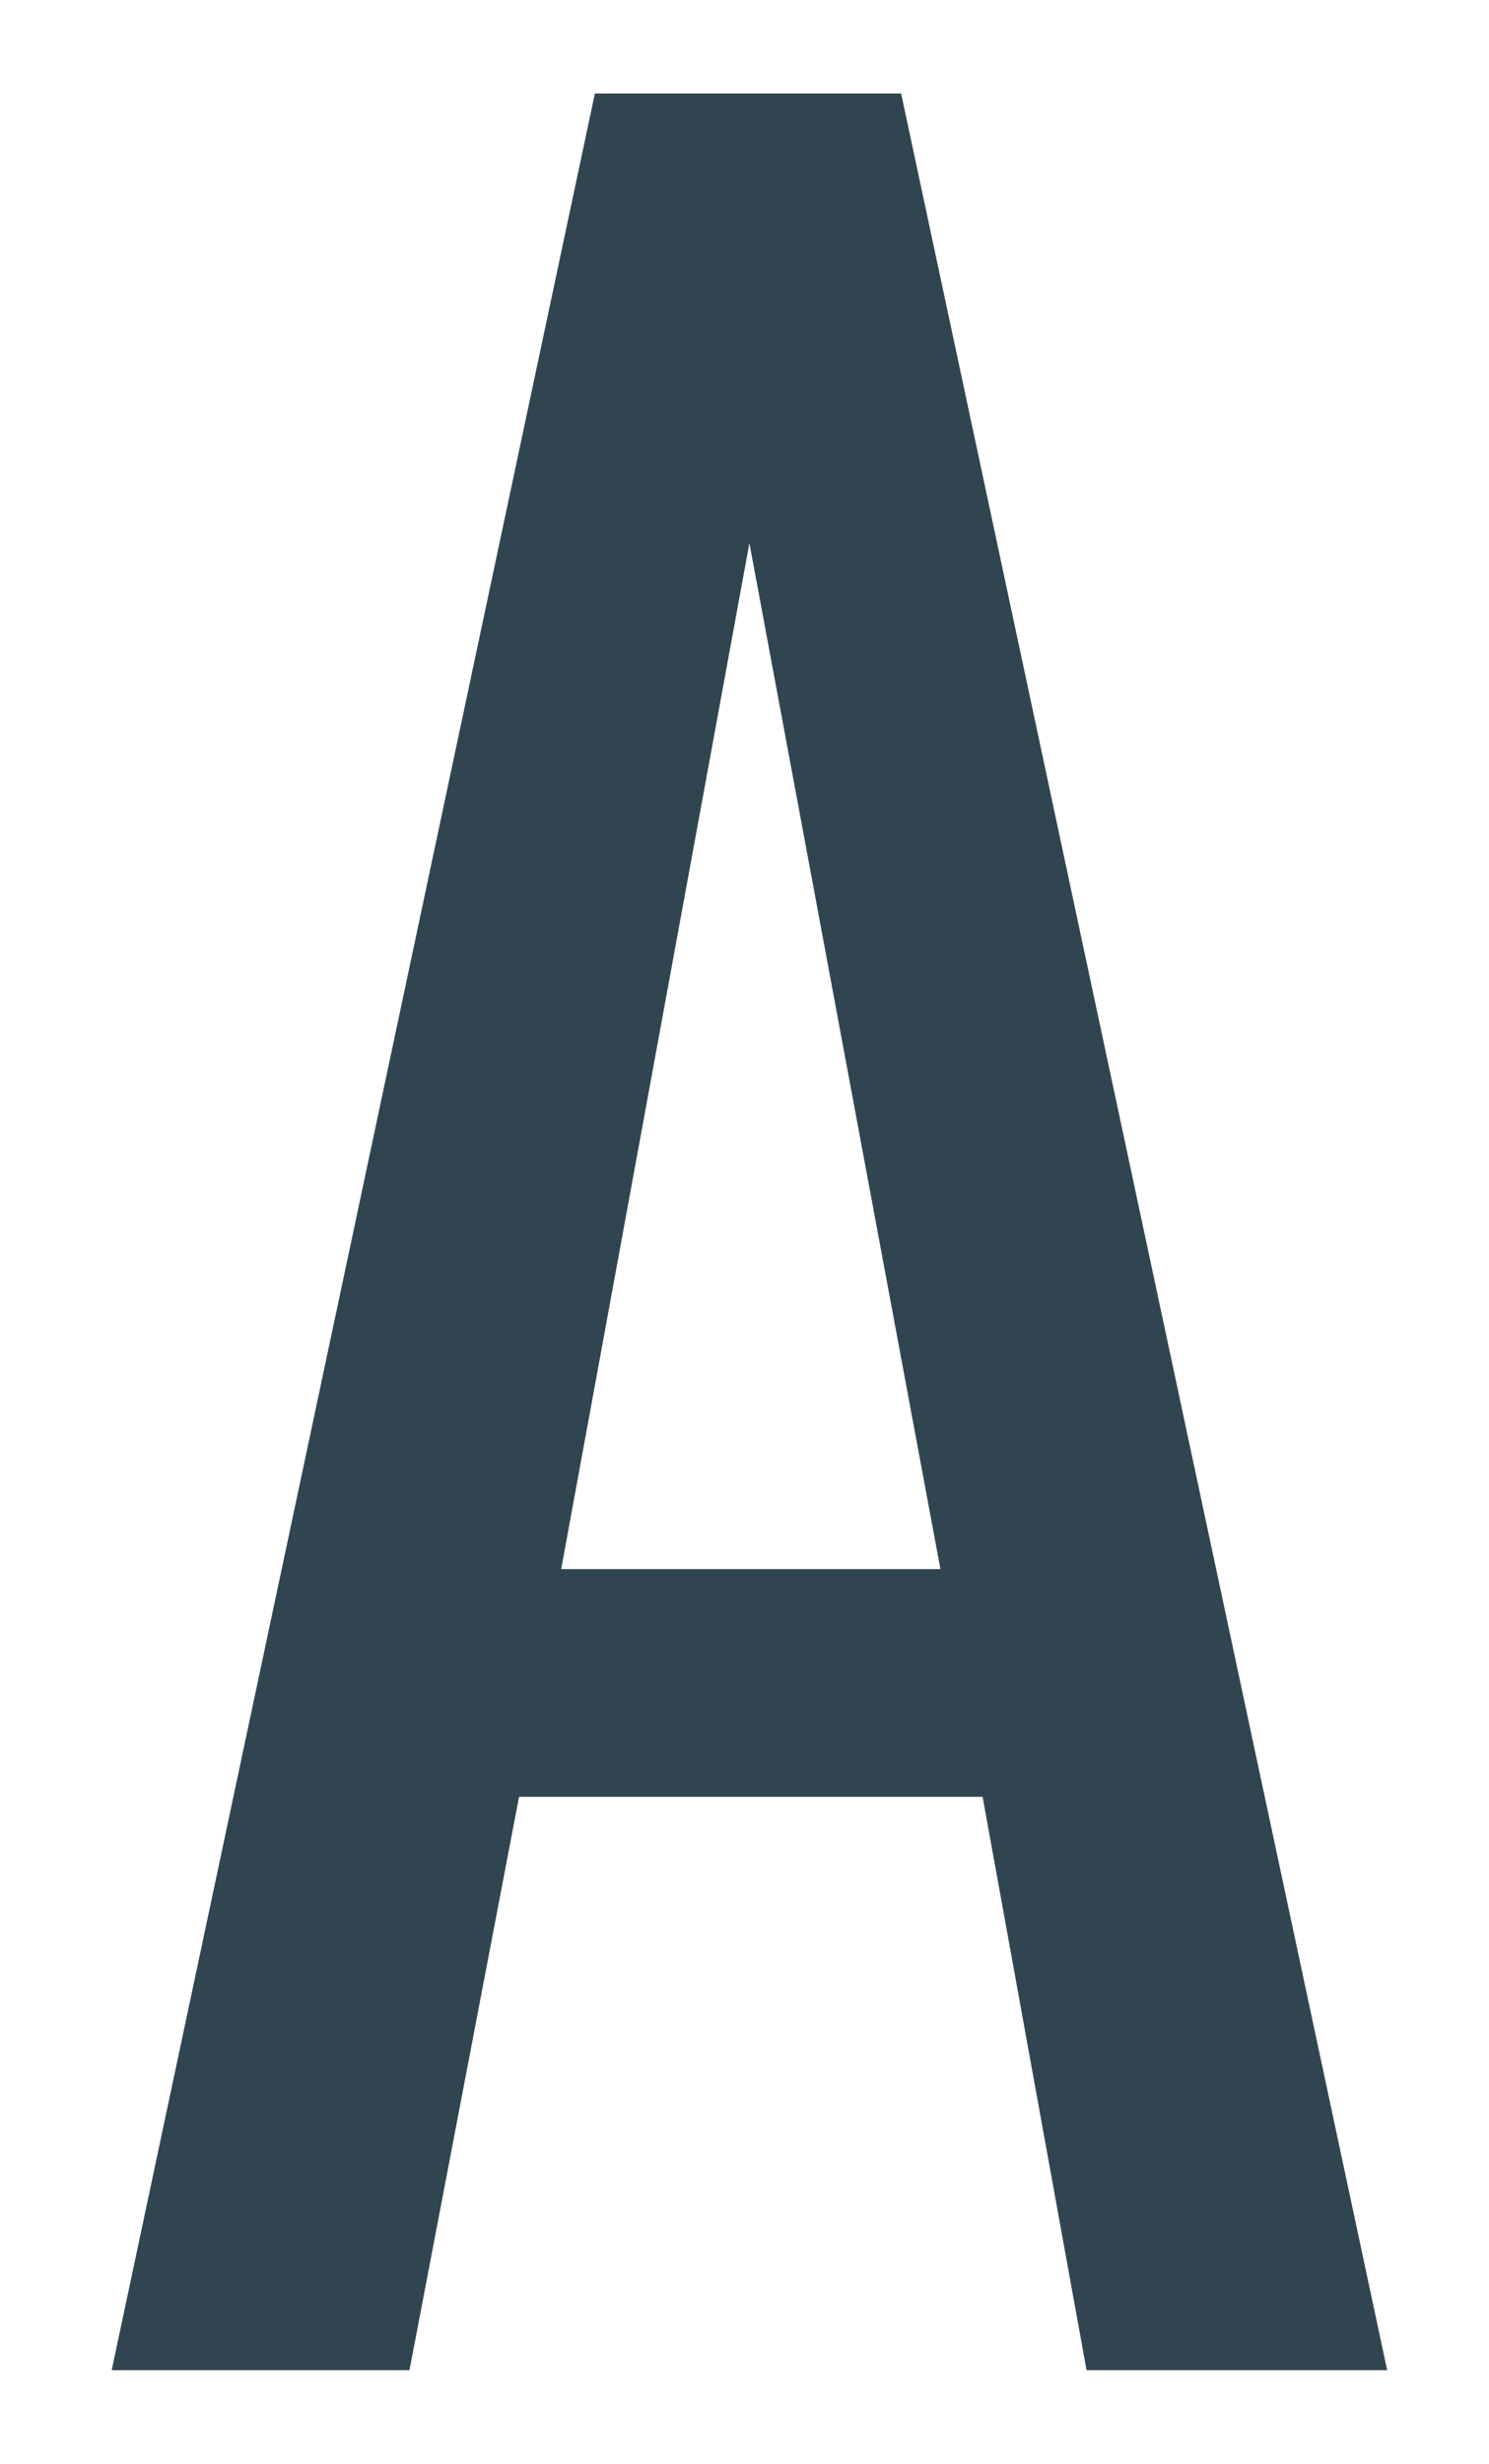 <?xml version="1.0" encoding="utf-8"?>
<!-- Generator: Adobe Illustrator 16.0.0, SVG Export Plug-In . SVG Version: 6.00 Build 0)  -->
<!DOCTYPE svg PUBLIC "-//W3C//DTD SVG 1.1//EN" "http://www.w3.org/Graphics/SVG/1.1/DTD/svg11.dtd">
<svg version="1.1" id="Layer_1" xmlns="http://www.w3.org/2000/svg" xmlns:xlink="http://www.w3.org/1999/xlink" x="0px" y="0px"
	 width="302.334px" height="500px" viewBox="0 0 302.334 500" enable-background="new 0 0 302.334 500" xml:space="preserve">
<g>
	<path fill="#314551" d="M22.676,481.027l98.113-462.056h62.18l98.689,462.056h-61.039L199.512,364.66h-94.121L83.142,481.027
		H22.676z M113.945,318.453h77.006l-38.787-208.209L113.945,318.453z"/>
</g>
<g>
	<path fill="#314551" d="M-820.733,13.873v-461.51h114.523c27.723,0,49.854,5.044,66.375,15.096
		c16.523,10.074,28.576,24.605,36.178,43.592c7.6,18.995,11.402,41.978,11.402,68.941c0,24.314-4.275,45.393-12.824,63.242
		c-8.545,17.857-21.178,31.621-37.889,41.308c-16.719,9.688-37.604,14.53-62.677,14.53h-50.705v214.8H-820.733z M-756.349-247.078
		h29.627c18.605,0,33.236-2.083,43.875-6.265c10.625-4.174,18.23-11.488,22.791-21.941c4.553-10.446,6.836-25.155,6.836-44.158
		c0-22.023-1.621-38.927-4.846-50.705c-3.23-11.771-9.971-19.939-20.227-24.5c-10.254-4.561-26.205-6.83-47.864-6.83h-30.192
		V-247.078z"/>
</g>
<g>
	<path fill="#314551" d="M-417.916,478.643c-32.073,0-56.967-6.705-74.672-20.135c-17.721-13.428-30.021-31.51-36.92-54.264
		c-6.906-22.74-10.347-48.094-10.347-76.066V168.203c0-30.572,3.44-57.24,10.347-79.99c6.899-22.742,19.199-40.356,36.92-52.861
		c17.705-12.491,42.599-18.739,74.672-18.739c28.333,0,50.8,5.23,67.404,15.664c16.588,10.449,28.523,25.364,35.795,44.757
		c7.271,19.39,10.904,42.694,10.904,69.917v35.791h-59.848V150.87c0-16.785-0.84-31.609-2.52-44.476
		c-1.676-12.87-6.244-22.837-13.703-29.922c-7.461-7.085-19.955-10.632-37.474-10.632c-17.899,0-30.959,3.831-39.154,11.468
		c-8.211,7.648-13.521,18.455-15.945,32.435c-2.426,13.995-3.635,30.305-3.635,48.953v179.55c0,22.75,1.863,40.744,5.592,53.973
		c3.726,13.242,9.879,22.658,18.458,28.25c8.579,5.598,20.138,8.393,34.685,8.393c17.146,0,29.451-3.816,36.916-11.465
		c7.455-7.641,12.115-18.188,13.984-31.605c1.863-13.426,2.797-29.082,2.797-46.988v-33.564h59.848v33.564
		c0,27.605-3.348,51.934-10.068,72.998c-6.705,21.074-18.275,37.482-34.678,49.229C-364.967,472.77-388.086,478.643-417.916,478.643
		z"/>
</g>
<g>
	<path fill="#314551" d="M881.313,477.656L806.015,15.6h53.622l49.628,331.993l62.182-330.279h45.632l62.743,331.986l48.488-333.7
		h52.481l-74.154,462.056h-46.78l-64.455-342.27l-65.03,342.27H881.313z"/>
</g>
</svg>

